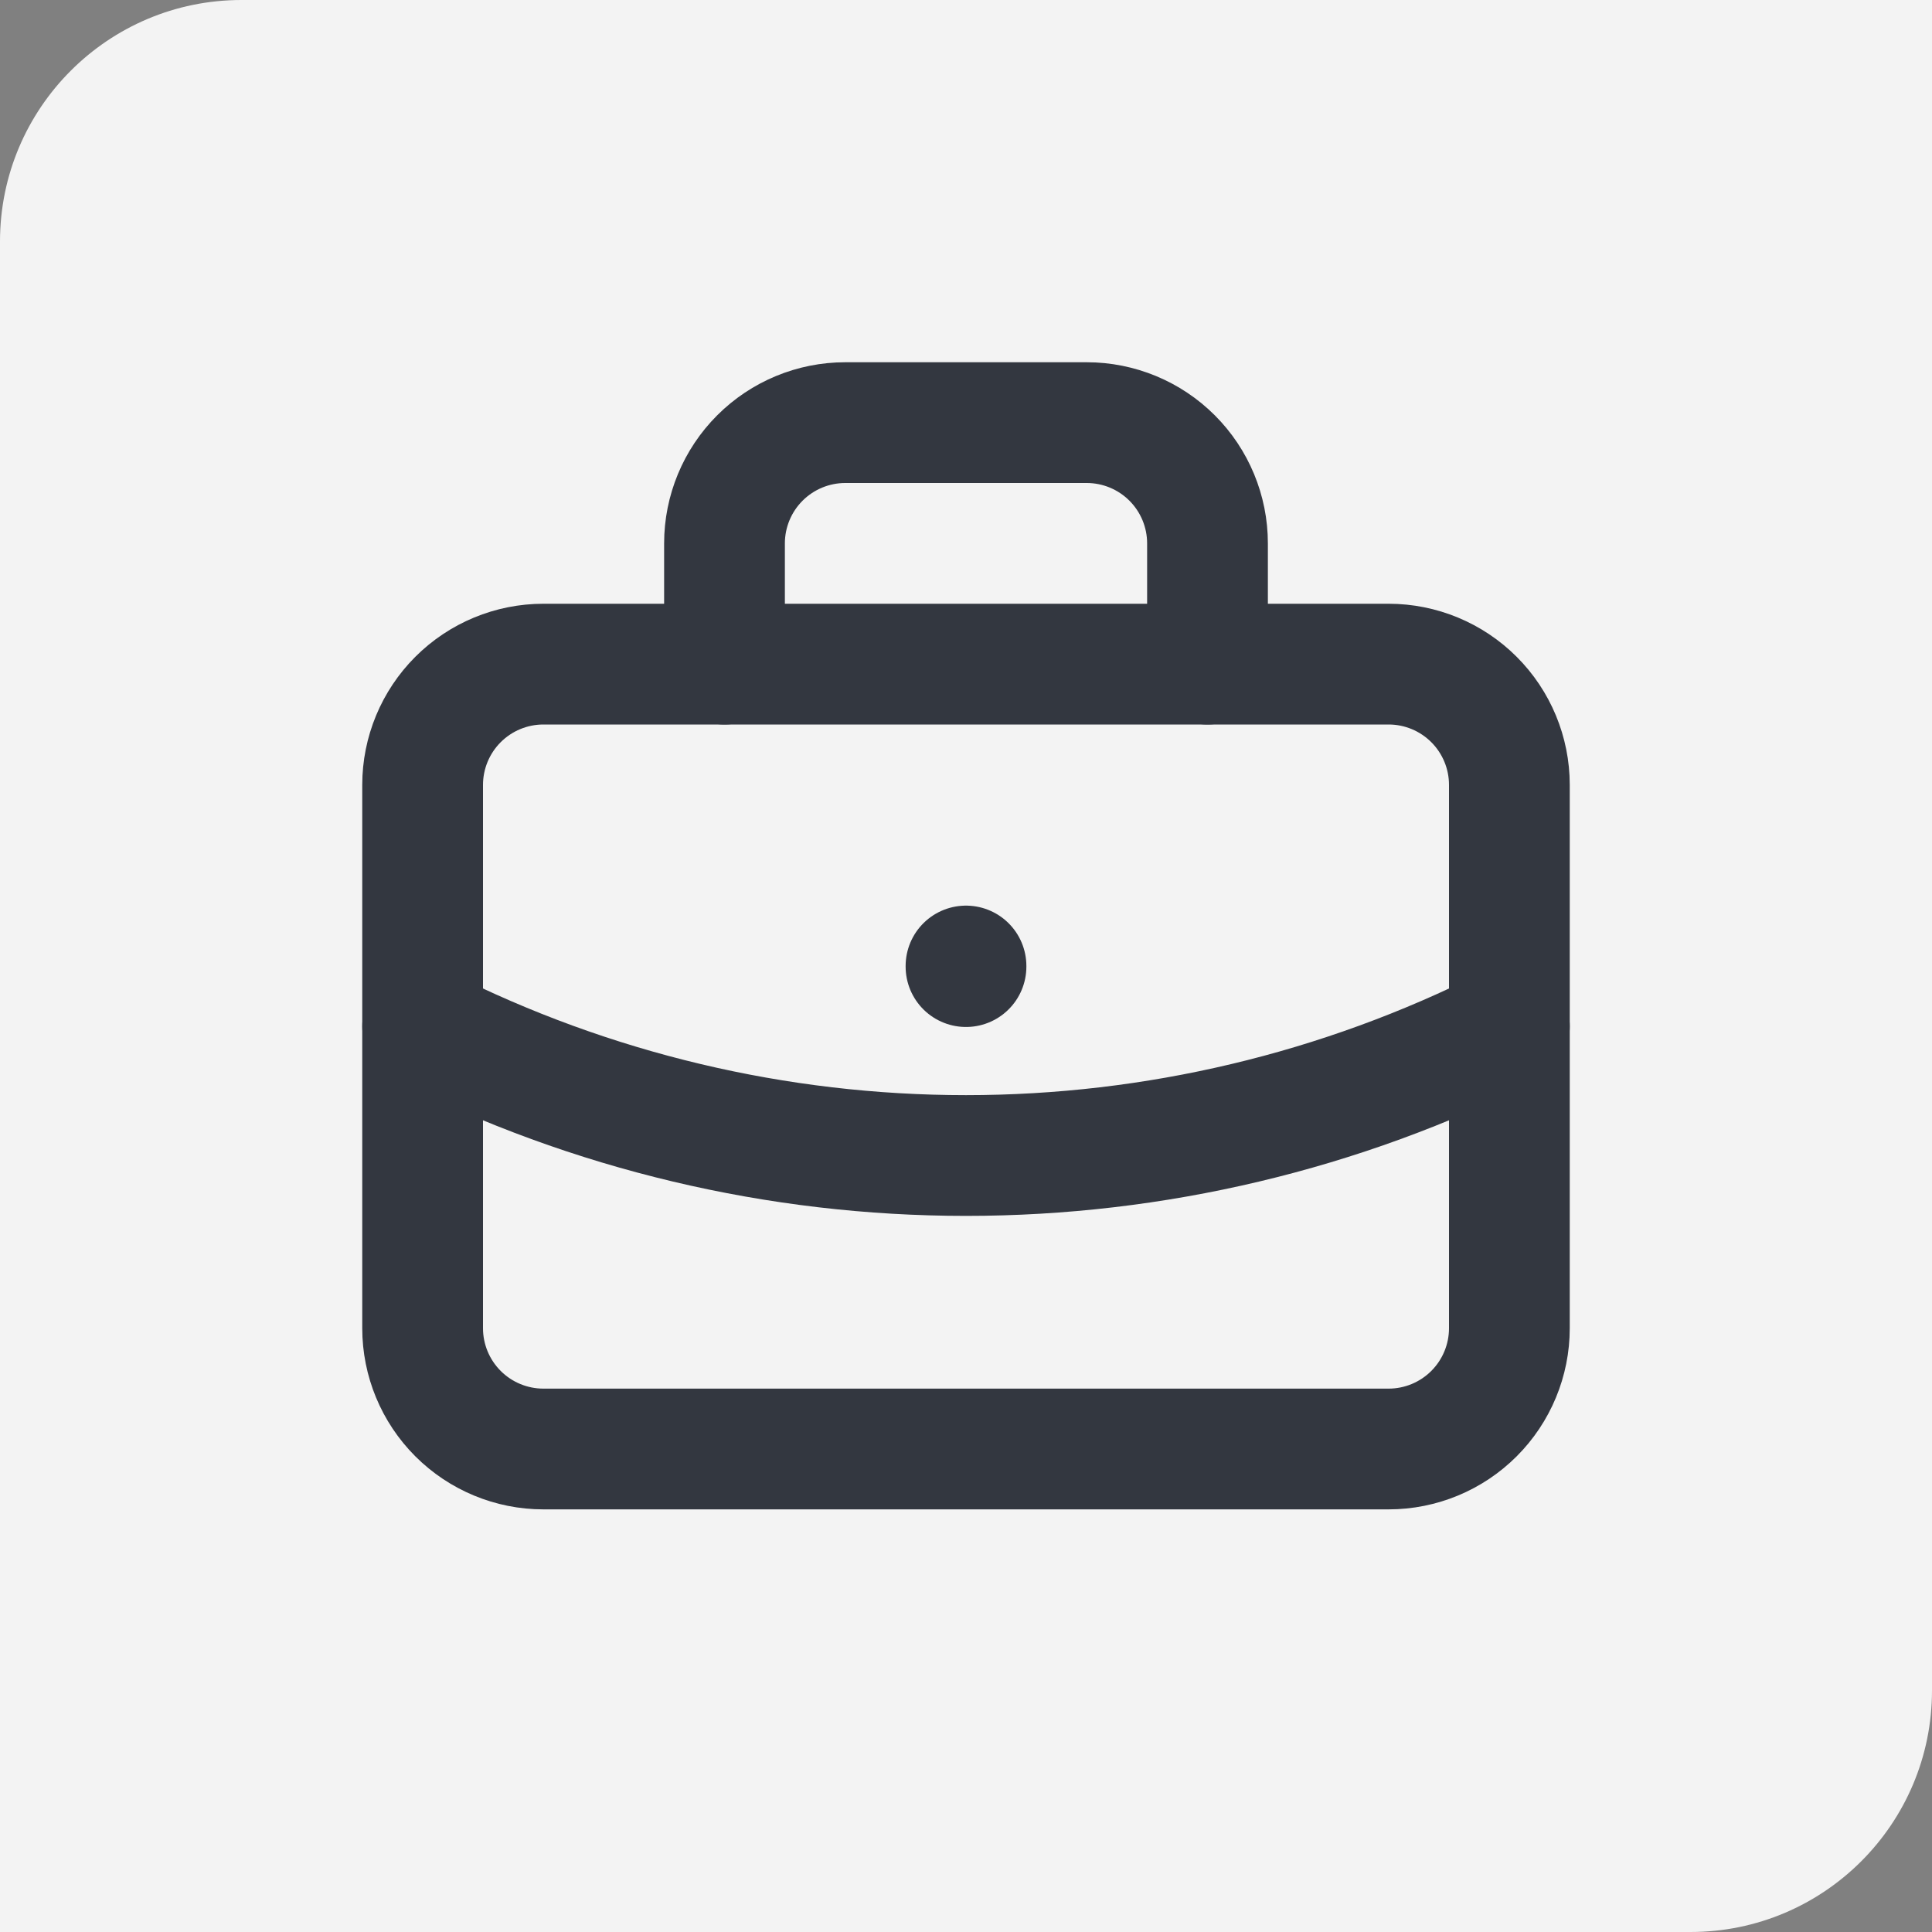 <?xml version="1.0" encoding="UTF-8"?>
<svg xmlns="http://www.w3.org/2000/svg" width="32" height="32" viewBox="0 0 32 32" fill="none">
  <rect x="0" y="0" width="32" height="32" fill="#808080" stroke="none"/>
  <path d="M0 4C0 1.791 1.791 0 4 0H32V28C32 30.209 30.209 32 28 32H0V4Z" fill="#F3F3F3"></path>
  <g clip-path="url(#clip0_4005_31763)">
    <path d="M7 13C7 12.47 7.211 11.961 7.586 11.586C7.961 11.211 8.47 11 9 11H23C23.53 11 24.039 11.211 24.414 11.586C24.789 11.961 25 12.47 25 13V22C25 22.53 24.789 23.039 24.414 23.414C24.039 23.789 23.53 24 23 24H9C8.47 24 7.961 23.789 7.586 23.414C7.211 23.039 7 22.53 7 22V13Z" stroke="#333740" stroke-width="2" stroke-linecap="round" stroke-linejoin="round"></path>
    <path d="M12 11V9C12 8.47 12.211 7.961 12.586 7.586C12.961 7.211 13.47 7 14 7H18C18.53 7 19.039 7.211 19.414 7.586C19.789 7.961 20 8.47 20 9V11" stroke="#333740" stroke-width="2" stroke-linecap="round" stroke-linejoin="round"></path>
    <path d="M16 16V16.01" stroke="#333740" stroke-width="2" stroke-linecap="round" stroke-linejoin="round"></path>
    <path d="M7 17C9.792 18.407 12.874 19.139 16 19.139C19.126 19.139 22.208 18.407 25 17" stroke="#333740" stroke-width="2" stroke-linecap="round" stroke-linejoin="round"></path>
  </g>
  <defs>
    <clipPath id="clip0_4005_31763">
      <rect width="24" height="24" fill="white" transform="translate(4 4)"></rect>
    </clipPath>
  </defs>
</svg>
